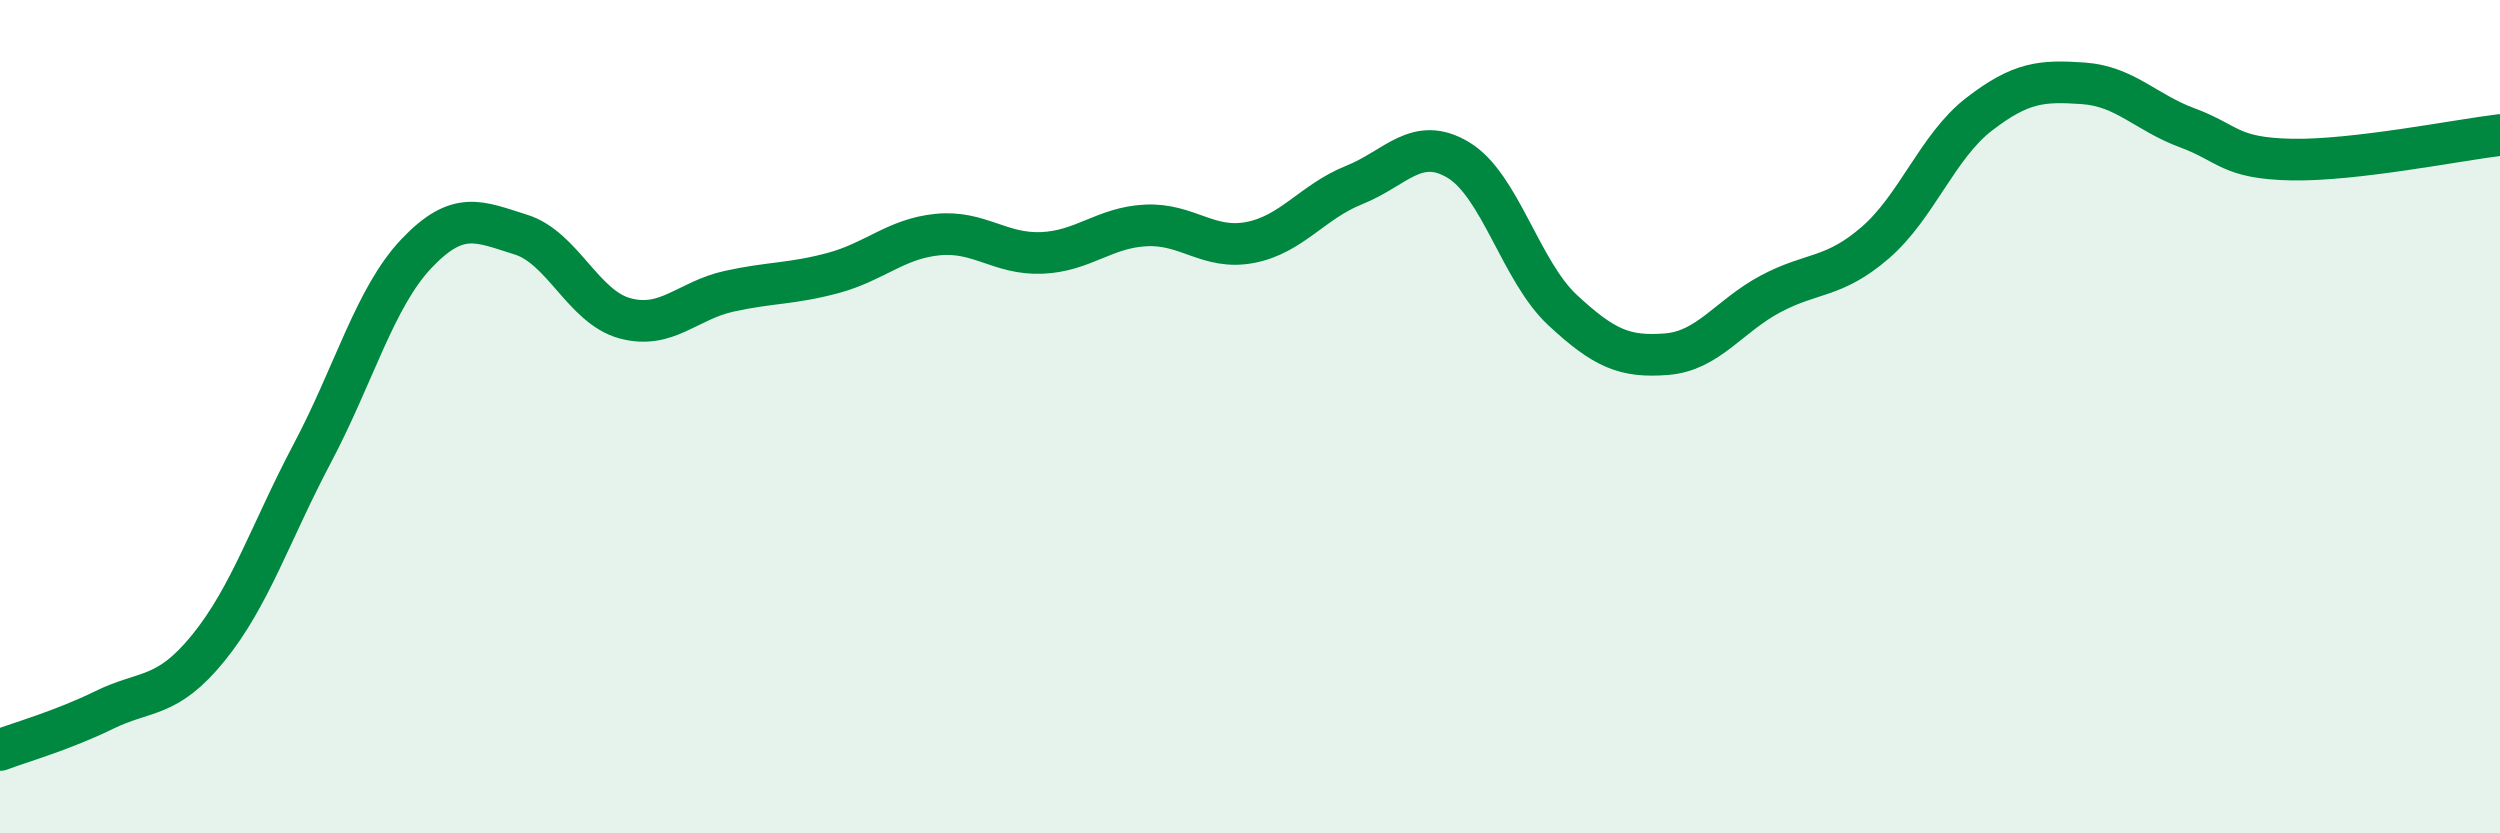 
    <svg width="60" height="20" viewBox="0 0 60 20" xmlns="http://www.w3.org/2000/svg">
      <path
        d="M 0,18 C 0.5,17.81 1.5,17.53 2.5,17.04 C 3.5,16.55 4,16.78 5,15.55 C 6,14.32 6.5,12.76 7.5,10.87 C 8.5,8.98 9,7.13 10,6.08 C 11,5.03 11.5,5.32 12.5,5.63 C 13.5,5.94 14,7.37 15,7.64 C 16,7.91 16.5,7.21 17.5,6.99 C 18.5,6.77 19,6.82 20,6.55 C 21,6.28 21.5,5.73 22.5,5.63 C 23.5,5.53 24,6.11 25,6.07 C 26,6.03 26.5,5.46 27.5,5.41 C 28.5,5.36 29,6.01 30,5.82 C 31,5.63 31.5,4.84 32.5,4.44 C 33.5,4.04 34,3.24 35,3.84 C 36,4.44 36.5,6.51 37.5,7.44 C 38.5,8.37 39,8.58 40,8.5 C 41,8.42 41.5,7.58 42.5,7.05 C 43.5,6.52 44,6.69 45,5.83 C 46,4.97 46.5,3.51 47.5,2.74 C 48.5,1.97 49,1.93 50,2 C 51,2.07 51.5,2.7 52.5,3.07 C 53.5,3.44 53.5,3.8 55,3.83 C 56.5,3.86 59,3.36 60,3.24L60 20L0 20Z"
        fill="#008740"
        opacity="0.1"
        stroke-linecap="round"
        stroke-linejoin="round"
      />
      <path
        d="M 0,18 C 0.5,17.81 1.5,17.53 2.5,17.04 C 3.5,16.55 4,16.78 5,15.55 C 6,14.32 6.5,12.76 7.5,10.87 C 8.5,8.98 9,7.13 10,6.08 C 11,5.03 11.5,5.32 12.5,5.63 C 13.5,5.94 14,7.37 15,7.64 C 16,7.91 16.5,7.21 17.5,6.99 C 18.5,6.77 19,6.82 20,6.55 C 21,6.28 21.5,5.73 22.5,5.63 C 23.5,5.53 24,6.11 25,6.07 C 26,6.03 26.5,5.46 27.5,5.41 C 28.5,5.36 29,6.01 30,5.82 C 31,5.63 31.5,4.84 32.5,4.44 C 33.5,4.04 34,3.24 35,3.84 C 36,4.44 36.5,6.51 37.5,7.44 C 38.5,8.37 39,8.58 40,8.5 C 41,8.42 41.5,7.58 42.5,7.05 C 43.5,6.52 44,6.69 45,5.83 C 46,4.97 46.5,3.51 47.5,2.74 C 48.5,1.97 49,1.93 50,2 C 51,2.07 51.5,2.7 52.5,3.07 C 53.5,3.44 53.5,3.8 55,3.83 C 56.5,3.86 59,3.36 60,3.24"
        stroke="#008740"
        stroke-width="1"
        fill="none"
        stroke-linecap="round"
        stroke-linejoin="round"
      />
    </svg>
  